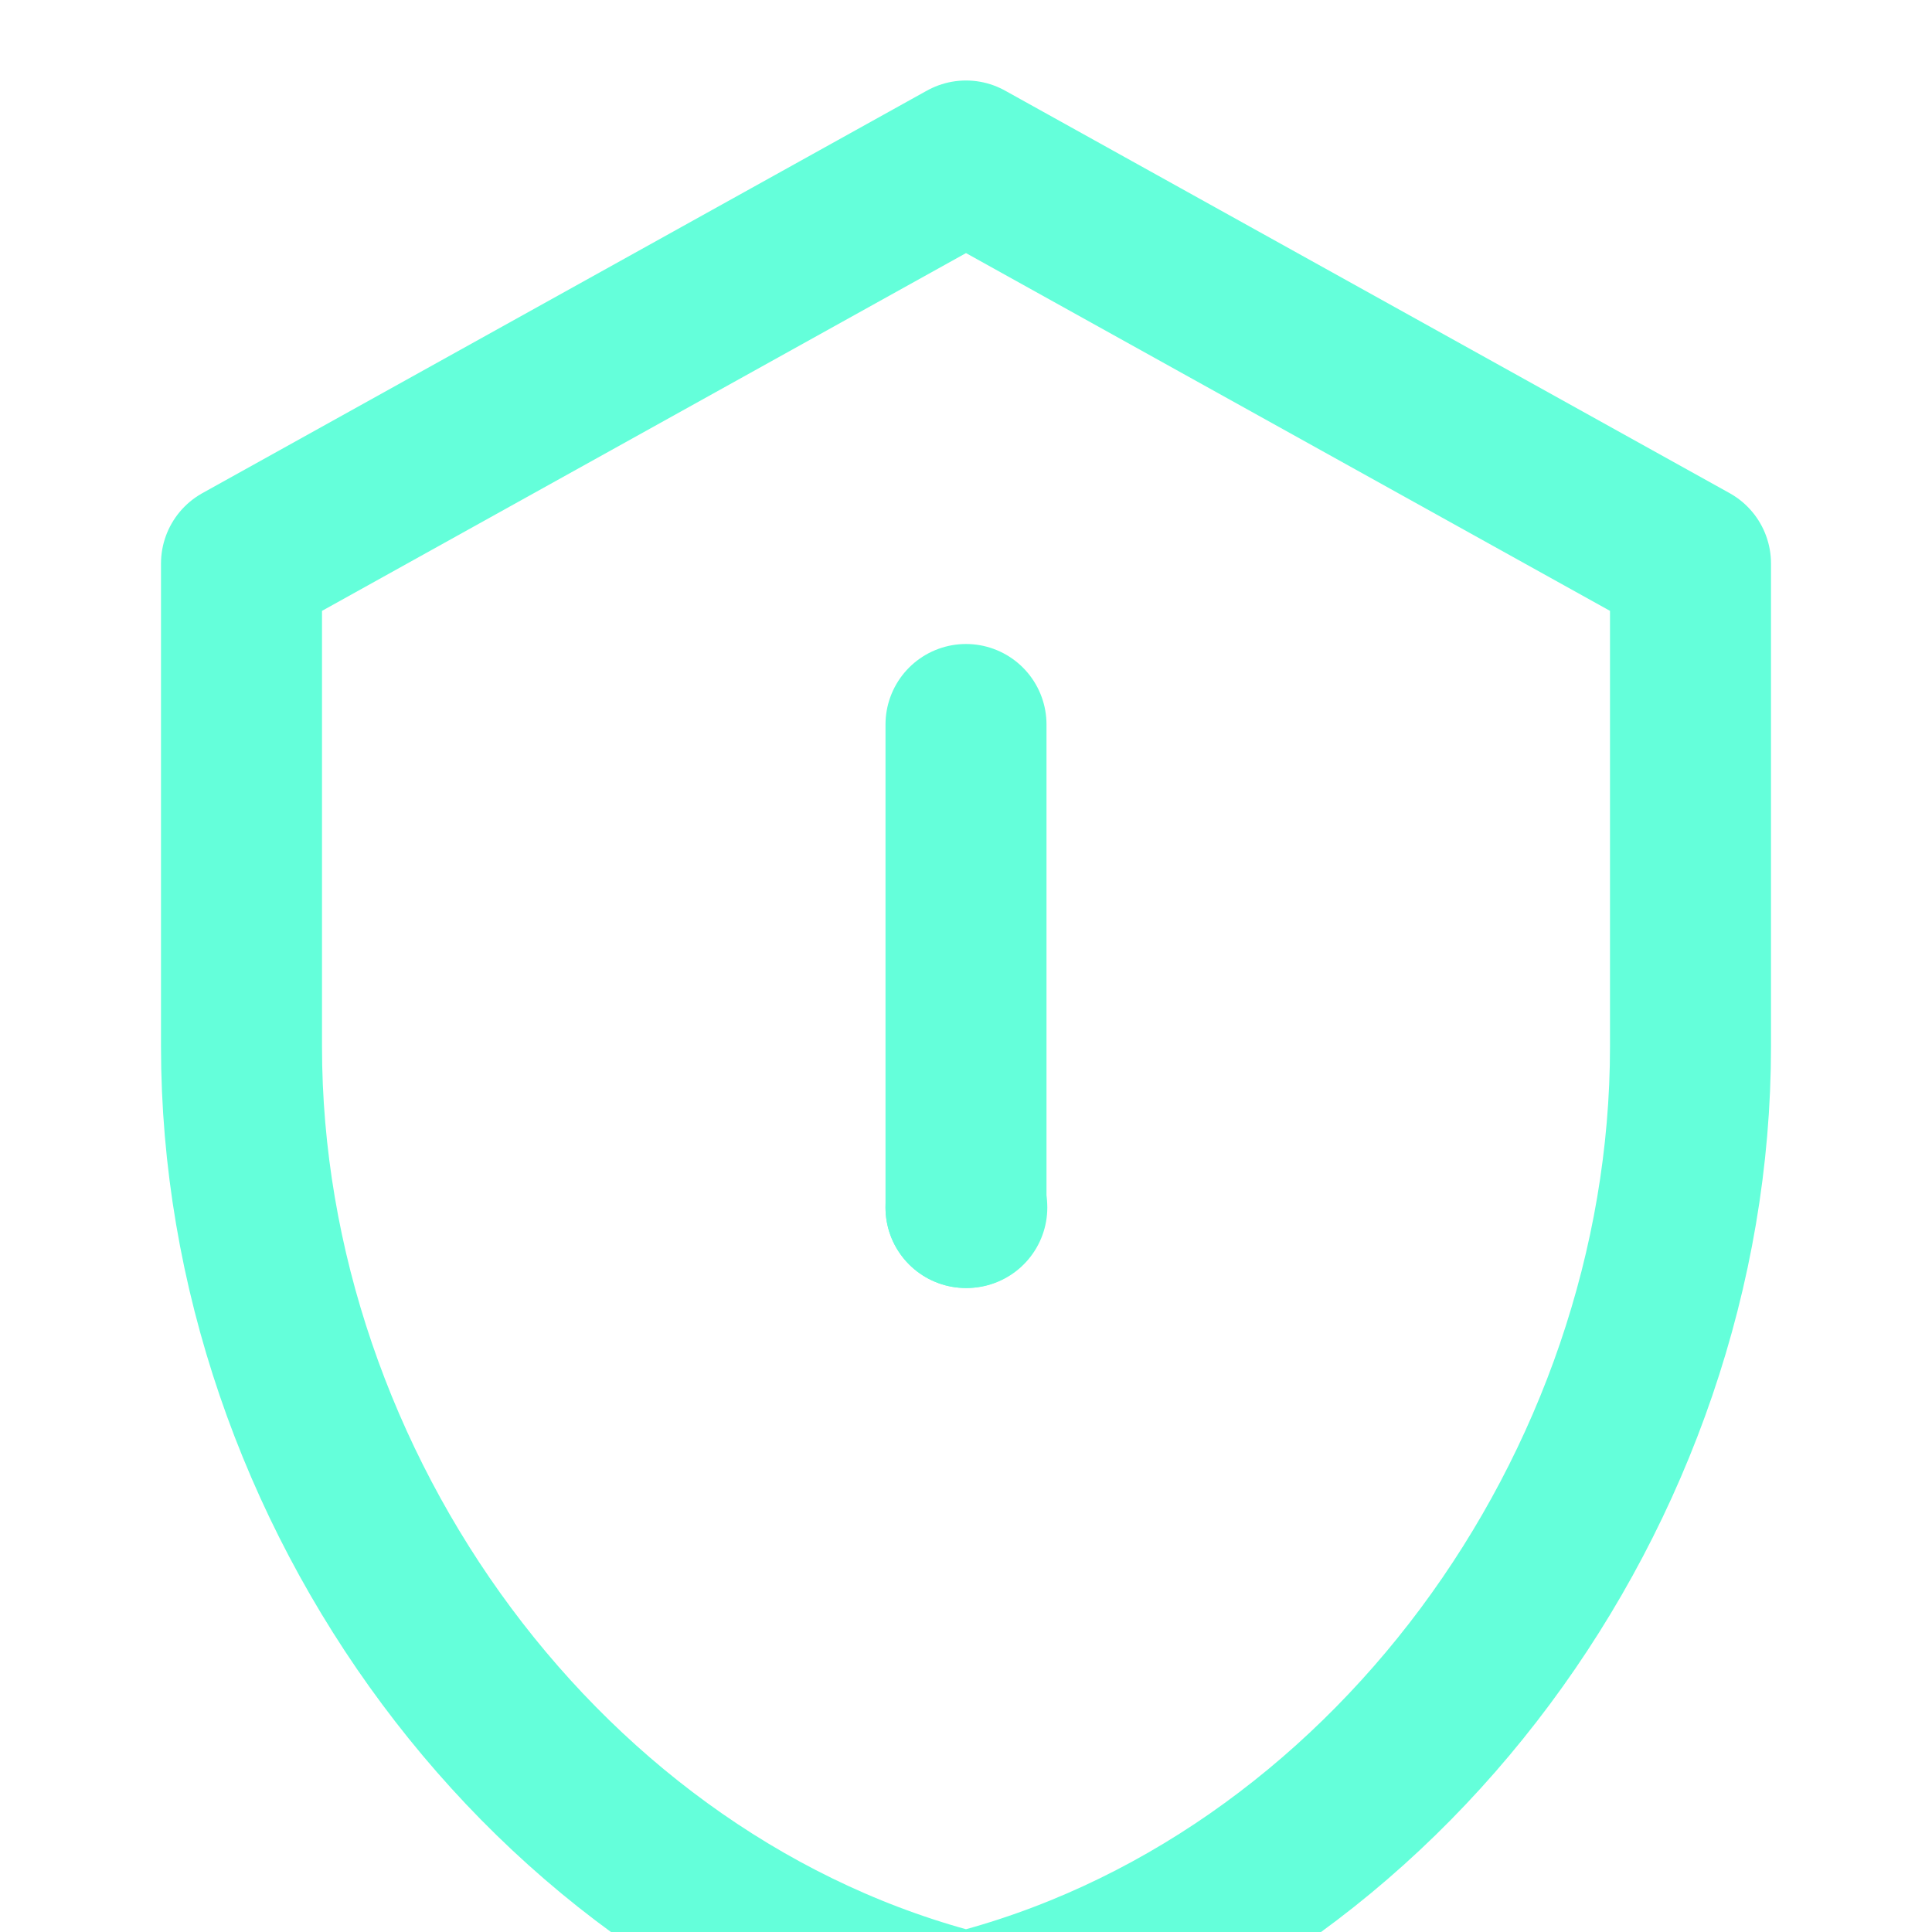 <svg xmlns="http://www.w3.org/2000/svg" viewBox="0 0 24 24" fill="none" stroke="#64FFDA" stroke-width="2" stroke-linecap="round" stroke-linejoin="round">
  <path d="M12 2L3 7v6c0 5.5 3.8 10.7 9 12 5.2-1.3 9-6.5 9-12V7l-9-5z"/>
  <path d="M12 9v6"/>
  <path d="M12 15h.01"/>
</svg> 